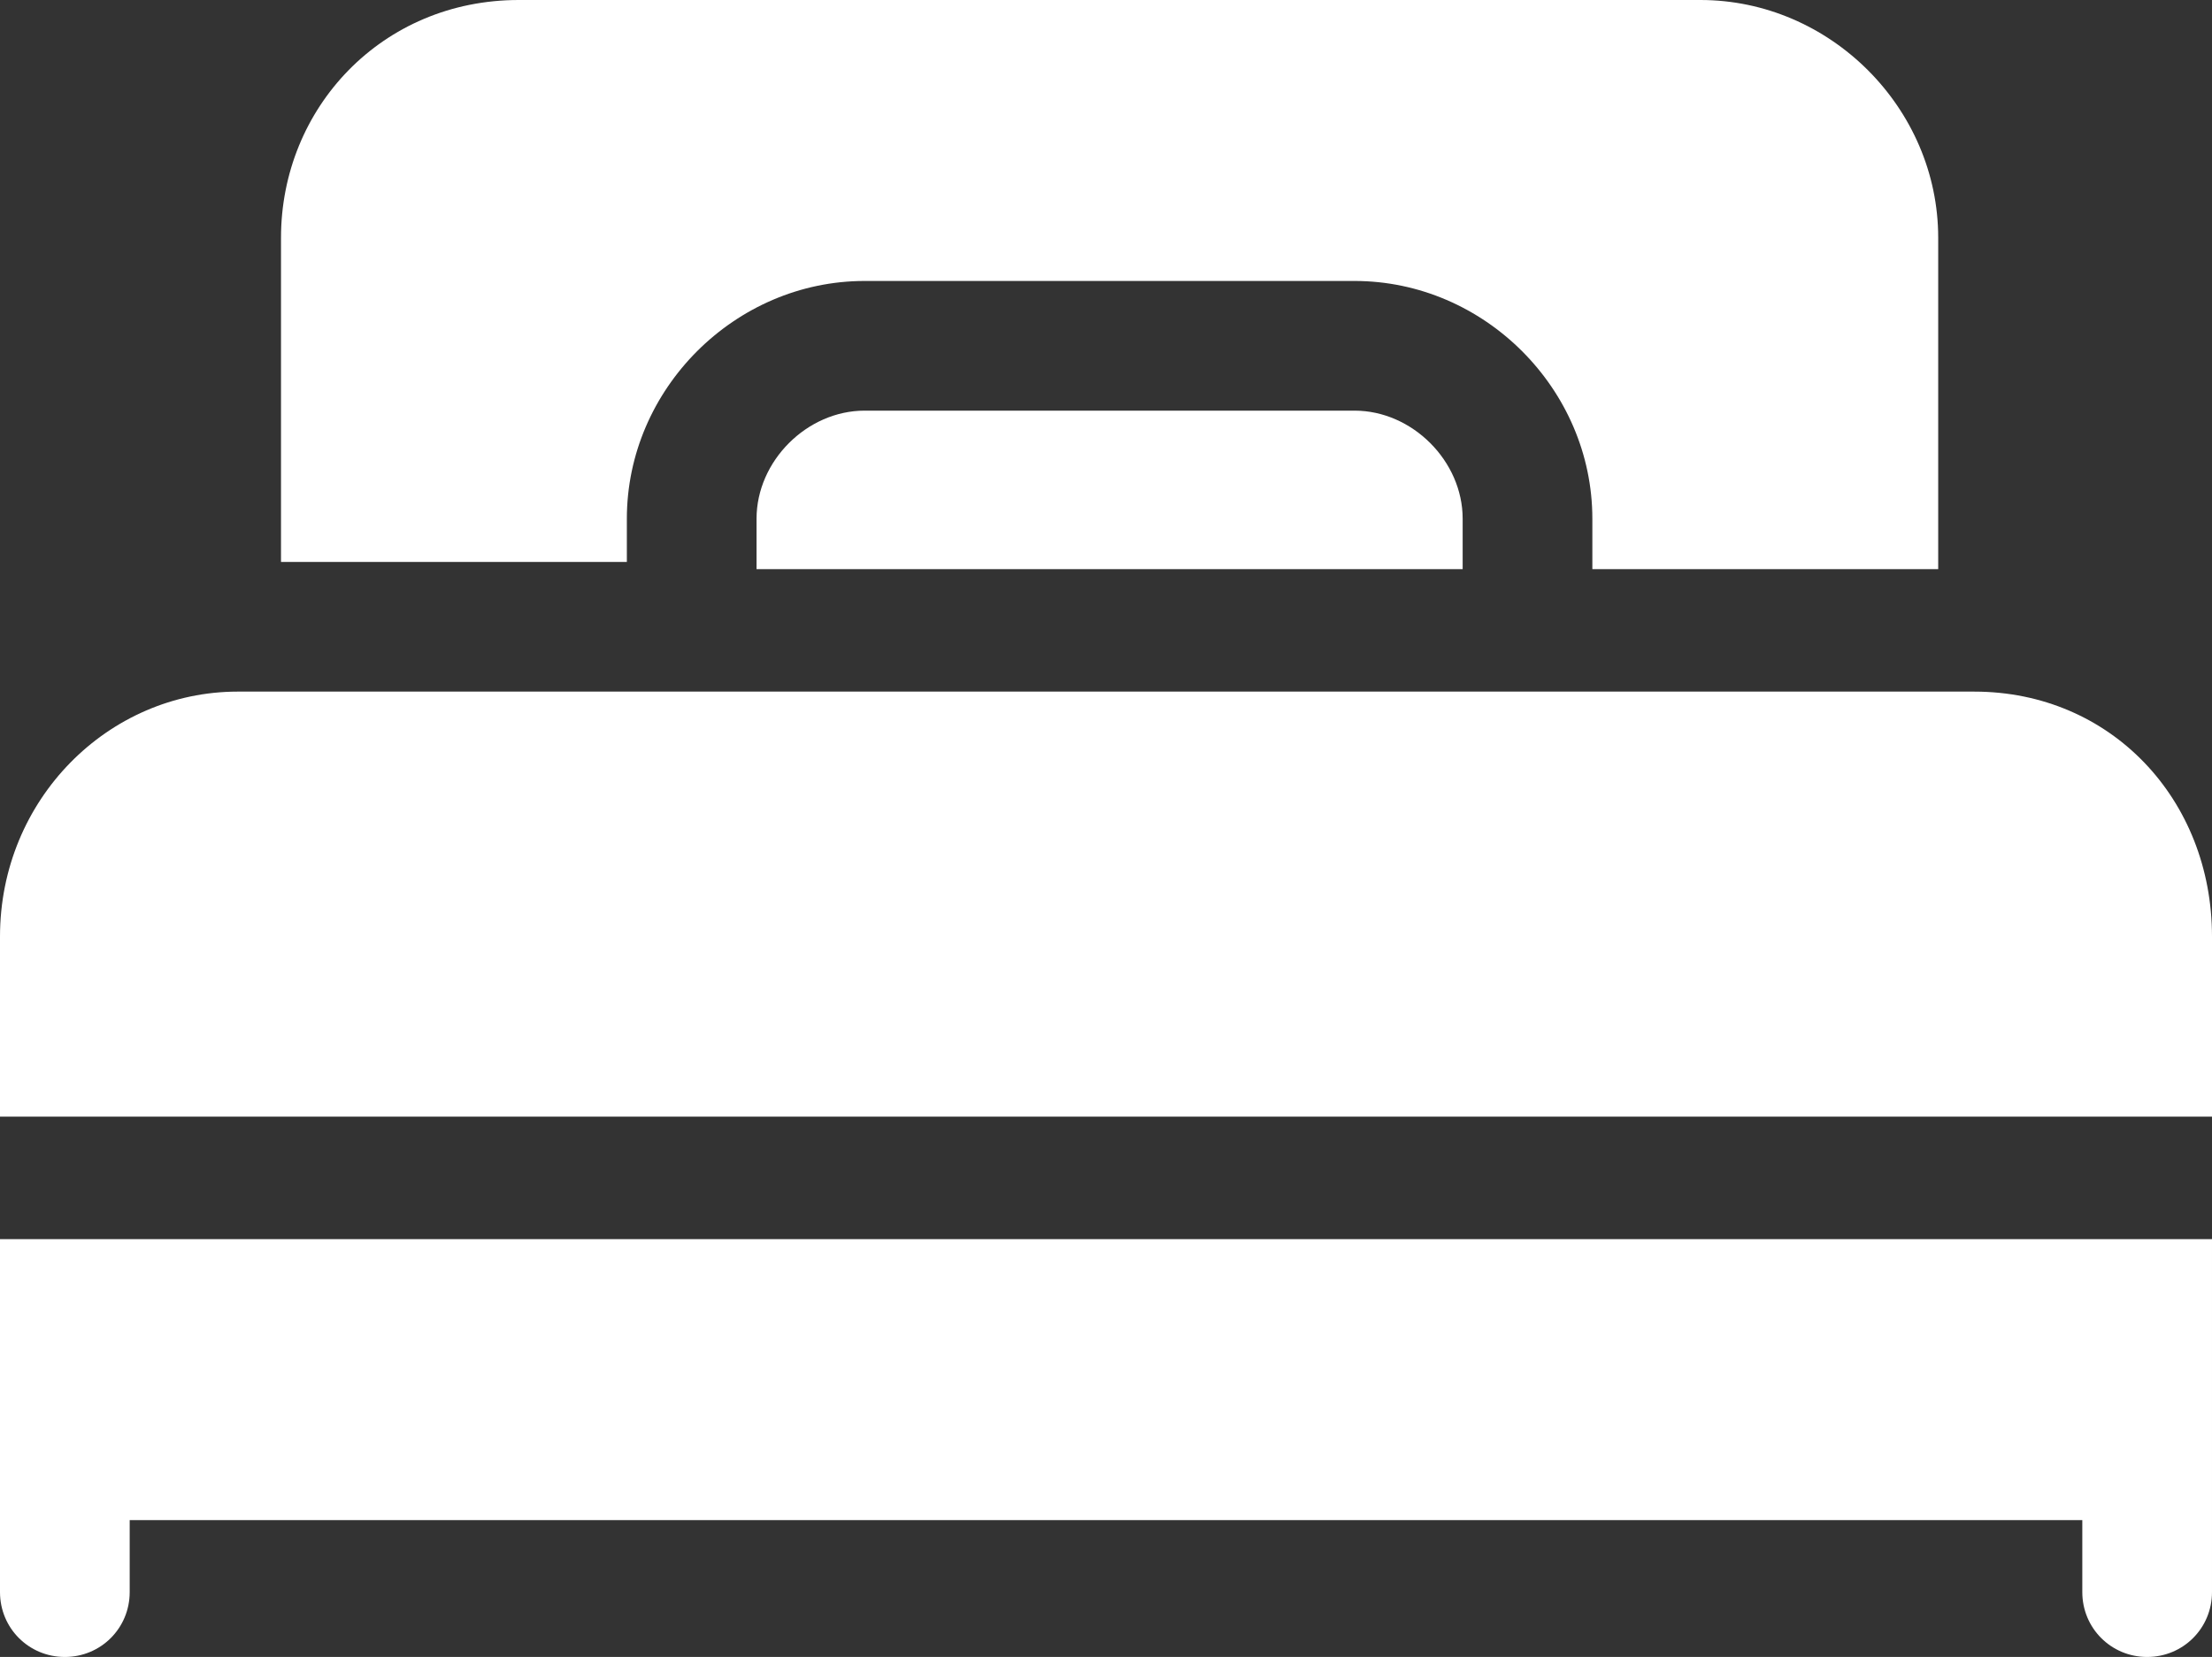 <svg xmlns="http://www.w3.org/2000/svg" width="30.7" height="23" viewBox="0 0 30.7 23">
  <rect x="0" y="0" width="30.7" height="23" fill="#333333" stroke="none"/>
  <g fill="#FFF">
    <path d="M0 20.2v1.9c0 .5.4.9.9.9s.9-.4.9-.9v-1h27.1v1c0 .5.4.9.9.9s.9-.4.9-.9v-4.9H0v3zM27.4 9.6H3.3C1.5 9.6 0 11.1 0 13v2.5h30.7V13c0-1.9-1.4-3.4-3.3-3.4zM12 5.7c-.8 0-1.5.7-1.5 1.5v.7h9.8v-.7c0-.8-.7-1.5-1.5-1.5H12z"/>
    <path d="M8.7 7.2c0-1.8 1.5-3.3 3.3-3.3h6.8c1.8 0 3.3 1.5 3.3 3.3v.7h4.8V3.3c0-1.8-1.5-3.3-3.3-3.3H7.2C5.3 0 3.9 1.5 3.9 3.3v4.5h4.8v-.6z"/>
  </g>
</svg>
